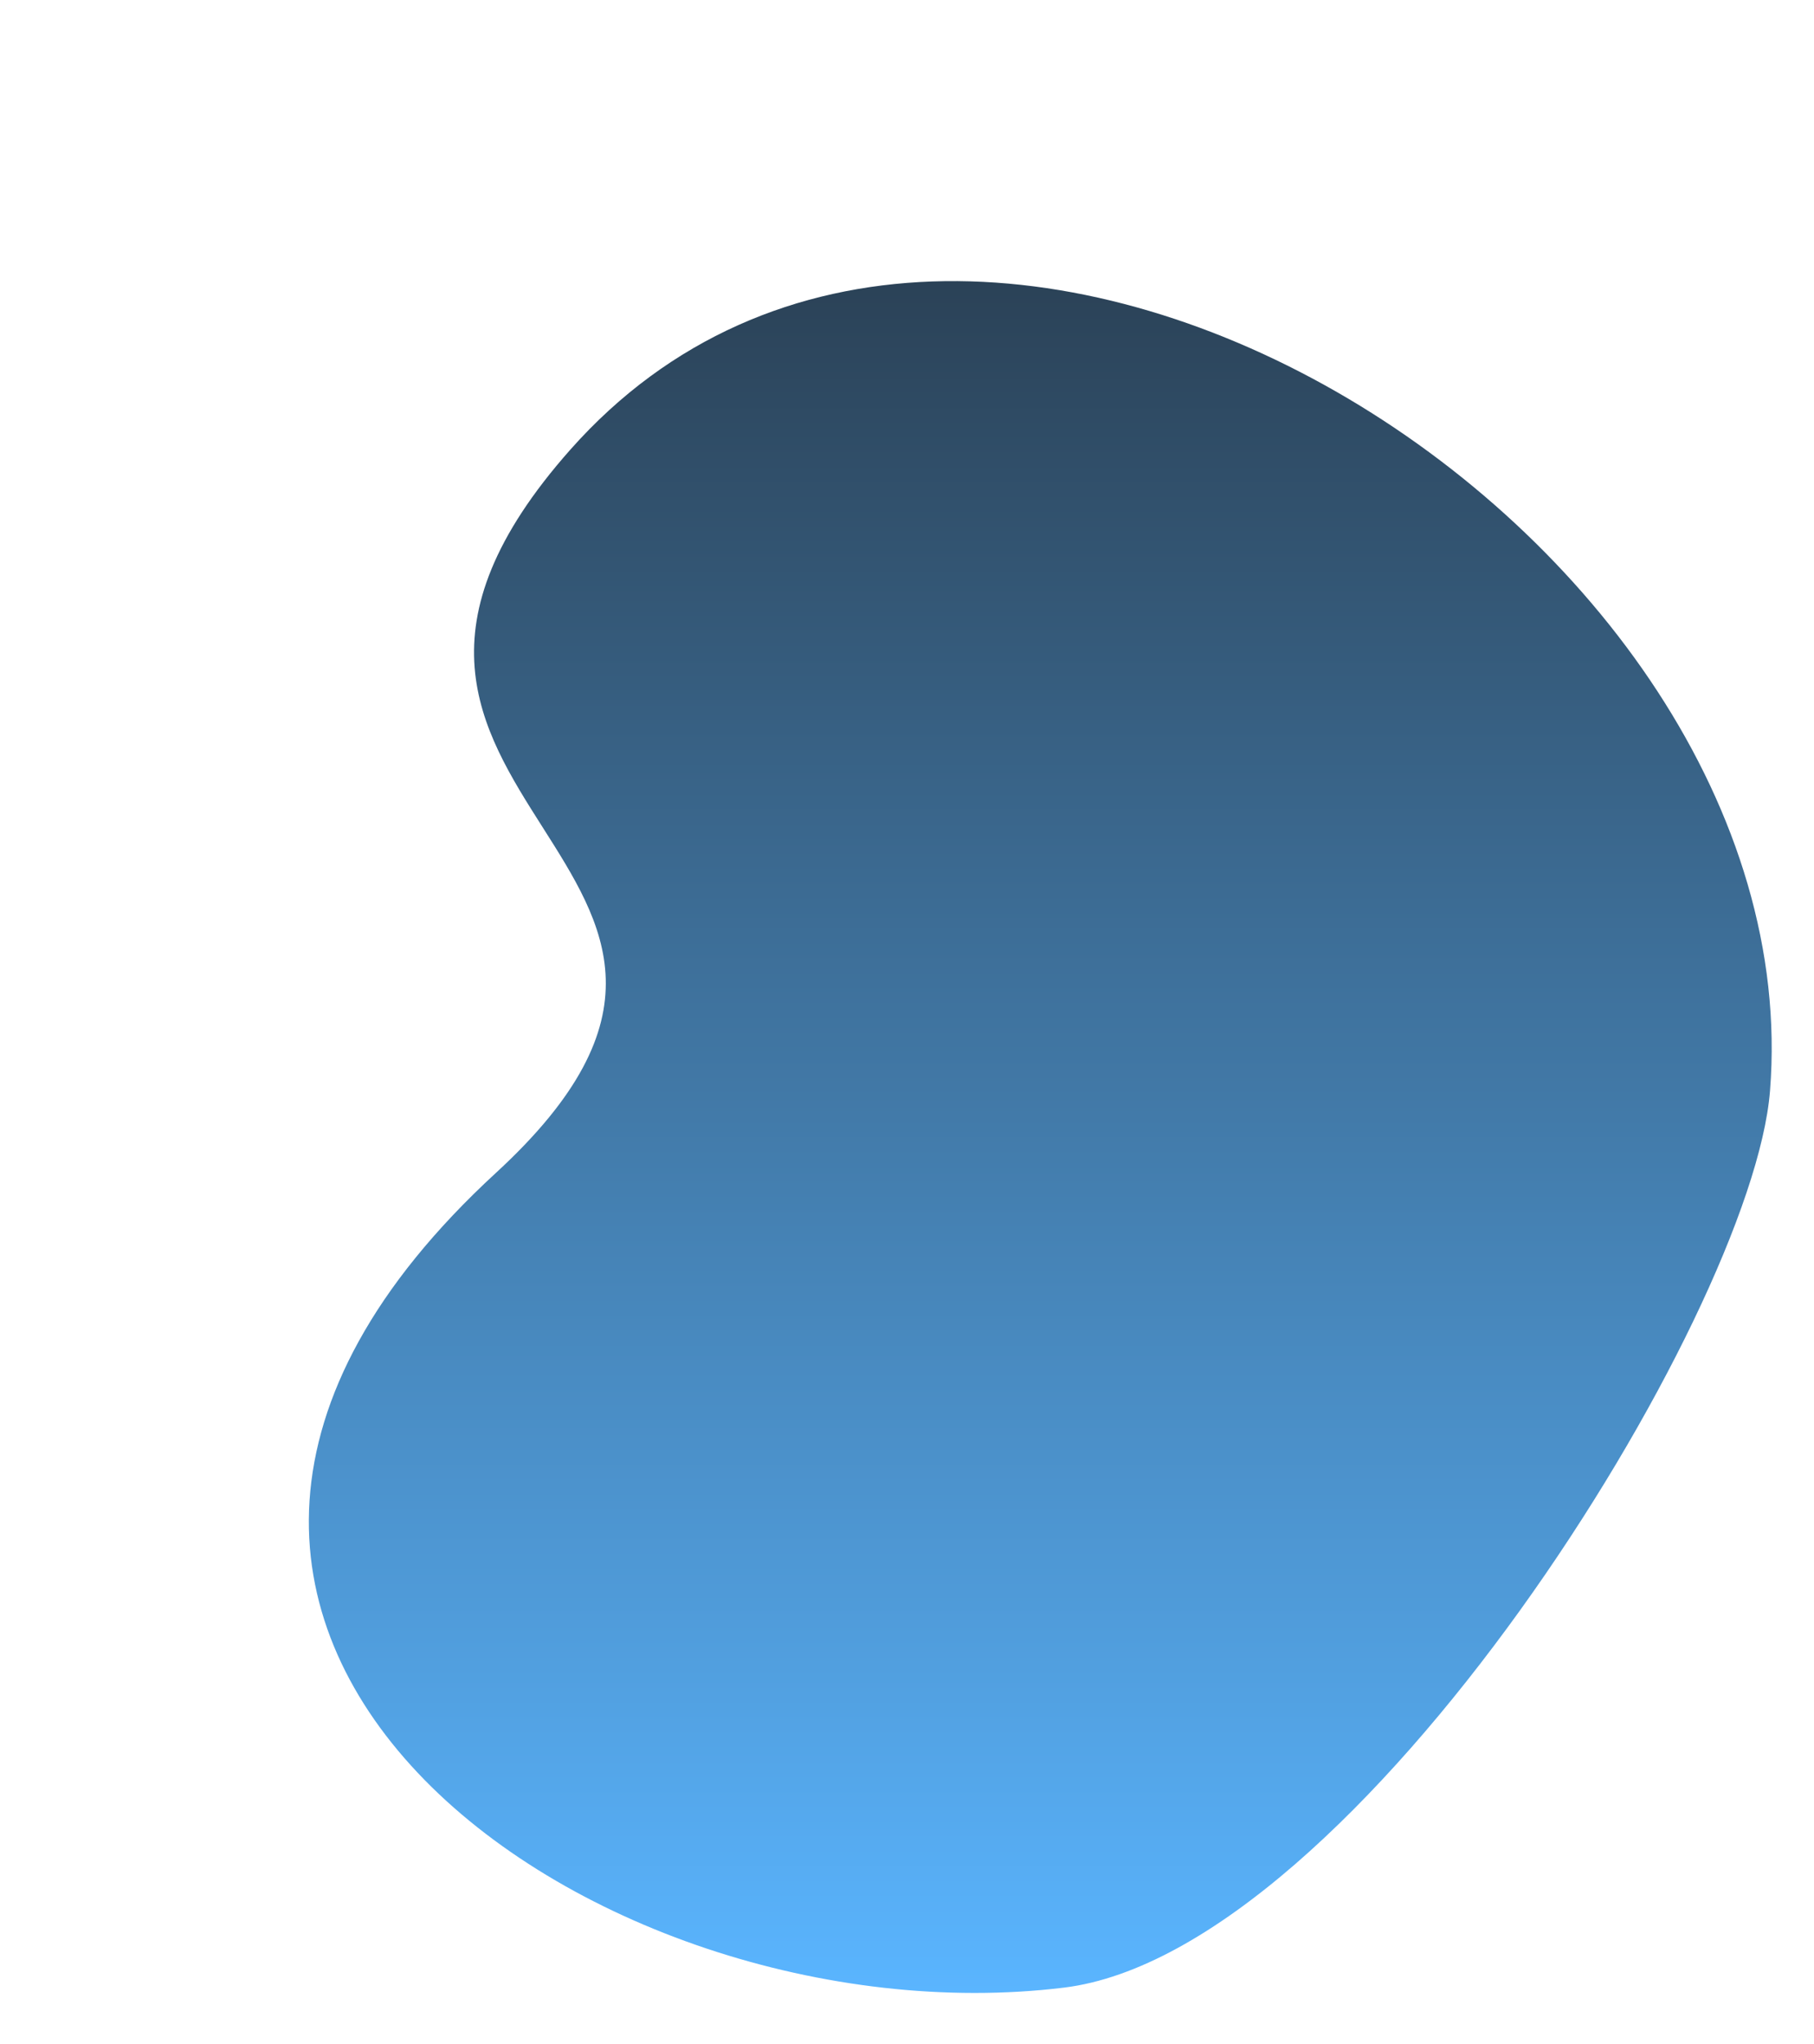 <?xml version="1.0" encoding="UTF-8" standalone="no"?><svg xmlns="http://www.w3.org/2000/svg" xmlns:xlink="http://www.w3.org/1999/xlink" fill="#000000" height="162.1" preserveAspectRatio="xMidYMid meet" version="1" viewBox="-24.5 -22.3 143.9 162.1" width="143.9" zoomAndPan="magnify"><linearGradient gradientTransform="matrix(0 -1 -1 0 -371.855 -170.306)" gradientUnits="userSpaceOnUse" id="a" x1="-306.05" x2="-170.306" xlink:actuate="onLoad" xlink:show="other" xlink:type="simple" y1="-429.882" y2="-429.882"><stop offset="0" stop-color="#5ab5ff"/><stop offset="1" stop-color="#2b4257"/></linearGradient><path d="M59.89,135.32c23.21-2.82,54.6-53.23,56.02-71.11c3.54-44.41-63.55-86.49-95.16-50.86 C-3.97,41.24,41.53,46.17,14.85,70.7C-24.45,106.85,22.54,139.87,59.89,135.32z" fill="url(#a)"/></svg>